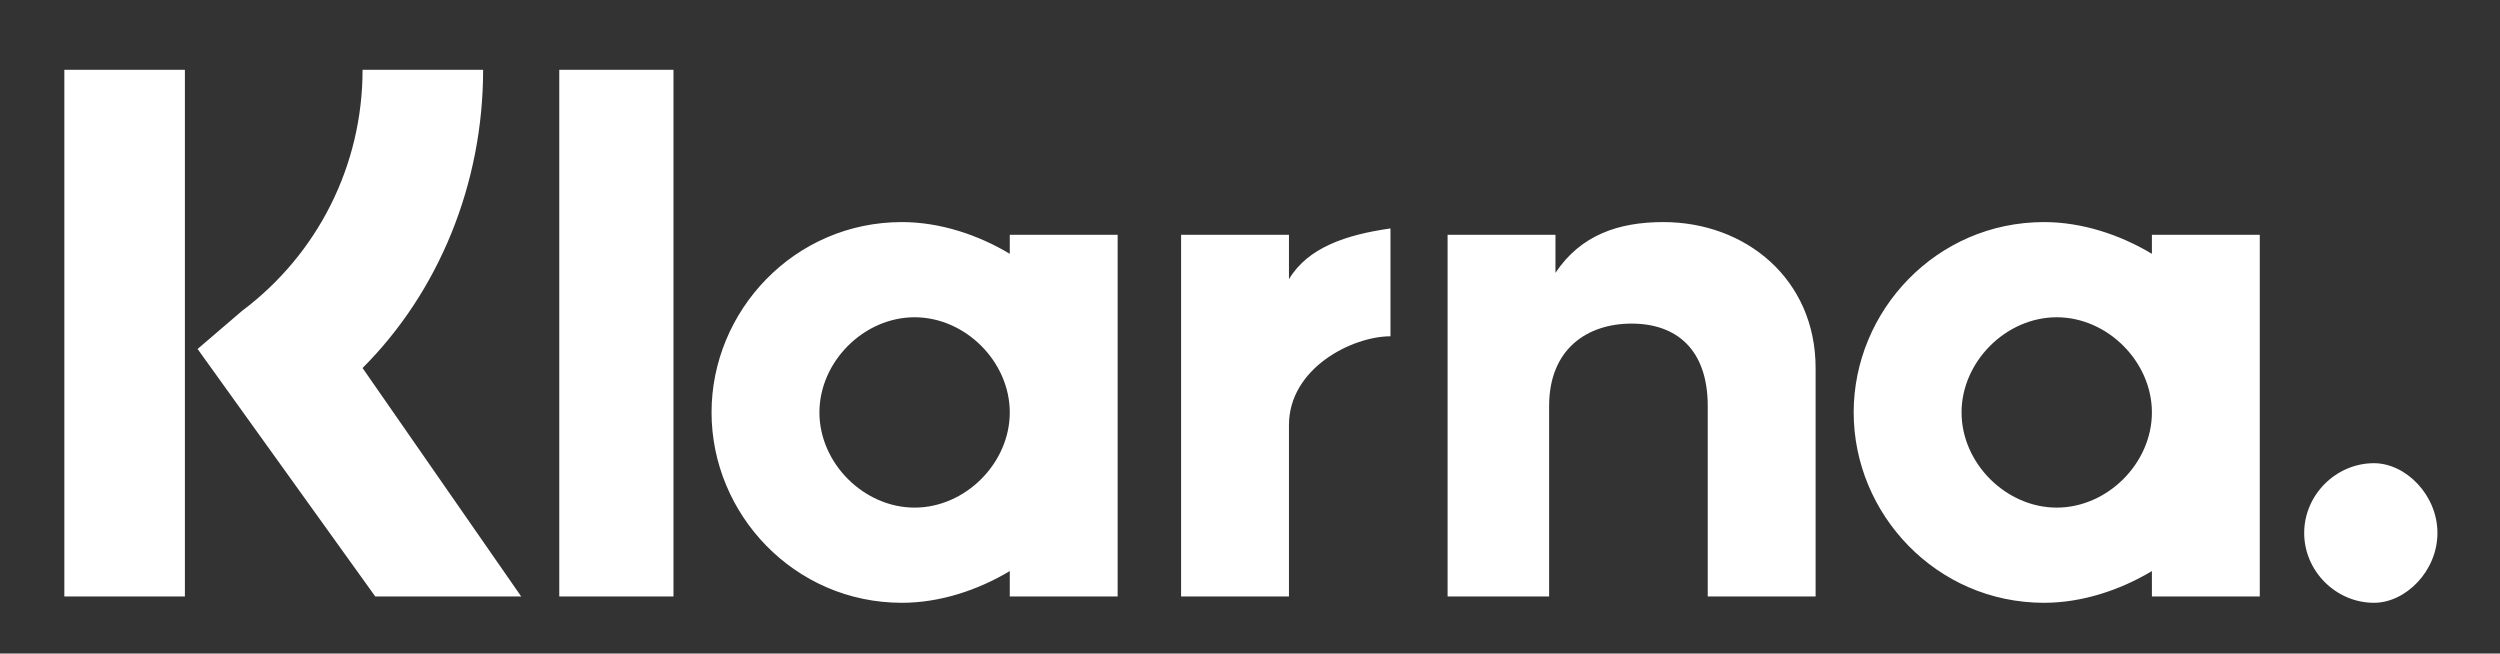 <svg xmlns="http://www.w3.org/2000/svg" xmlns:xlink="http://www.w3.org/1999/xlink" id="Lager_1" x="0px" y="0px" viewBox="0 0 39.4 10.3" style="enable-background:new 0 0 39.4 10.3;" xml:space="preserve"><rect x="0" y="0" width="39.4" height="10.3" fill="#333333" stroke="none"/><style type="text/css">	.st0{fill:#FFFFFF;}</style><g>	<g transform="translate(-310 -37)">		<g transform="translate(310 37)">			<g transform="translate(4.414 8.4)">				<path class="st0" d="M33-1.1c-0.6,0-1.1,0.5-1.1,1.1c0,0.6,0.5,1.1,1.1,1.1C33.5,1.1,34,0.6,34,0C34-0.6,33.5-1.1,33-1.1z      M29.5-1.9c0-0.8-0.7-1.5-1.5-1.5s-1.5,0.7-1.5,1.5c0,0.8,0.7,1.5,1.5,1.5S29.5-1.1,29.5-1.9z M29.5-4.7h1.7V1h-1.7V0.6     c-0.5,0.3-1.1,0.5-1.7,0.5c-1.7,0-3-1.4-3-3s1.3-3,3-3c0.6,0,1.2,0.2,1.7,0.5V-4.7L29.5-4.7z M15.9-4v-0.7h-1.7V1h1.7v-2.7     c0-0.9,1-1.4,1.6-1.4c0,0,0,0,0,0v-1.7C16.8-4.7,16.2-4.5,15.9-4L15.9-4z M11.5-1.9c0-0.8-0.7-1.5-1.5-1.5     c-0.8,0-1.5,0.7-1.5,1.5c0,0.8,0.7,1.5,1.5,1.5C10.8-0.4,11.5-1.1,11.5-1.9z M11.5-4.7h1.7V1h-1.7V0.6c-0.5,0.3-1.1,0.5-1.7,0.5     c-1.7,0-3-1.4-3-3s1.3-3,3-3c0.6,0,1.2,0.2,1.7,0.5V-4.7L11.5-4.7z M21.8-4.9c-0.7,0-1.3,0.2-1.7,0.8v-0.6h-1.7V1H20v-3     c0-0.9,0.6-1.3,1.3-1.3c0.7,0,1.2,0.4,1.2,1.3v3h1.7v-3.6C24.2-4,23.1-4.9,21.8-4.9L21.8-4.9z M4.4,1h1.8v-8.3H4.4     C4.4-7.3,4.4,1,4.4,1z M-3.4,1h1.9v-8.3h-1.9V1z M3.2-7.3c0,1.8-0.7,3.5-1.9,4.7L3.8,1H1.5l-2.8-3.9l0.7-0.6     c1.2-0.9,1.9-2.3,1.9-3.8L3.2-7.3L3.2-7.3z"></path>			</g>		</g>	</g></g></svg>